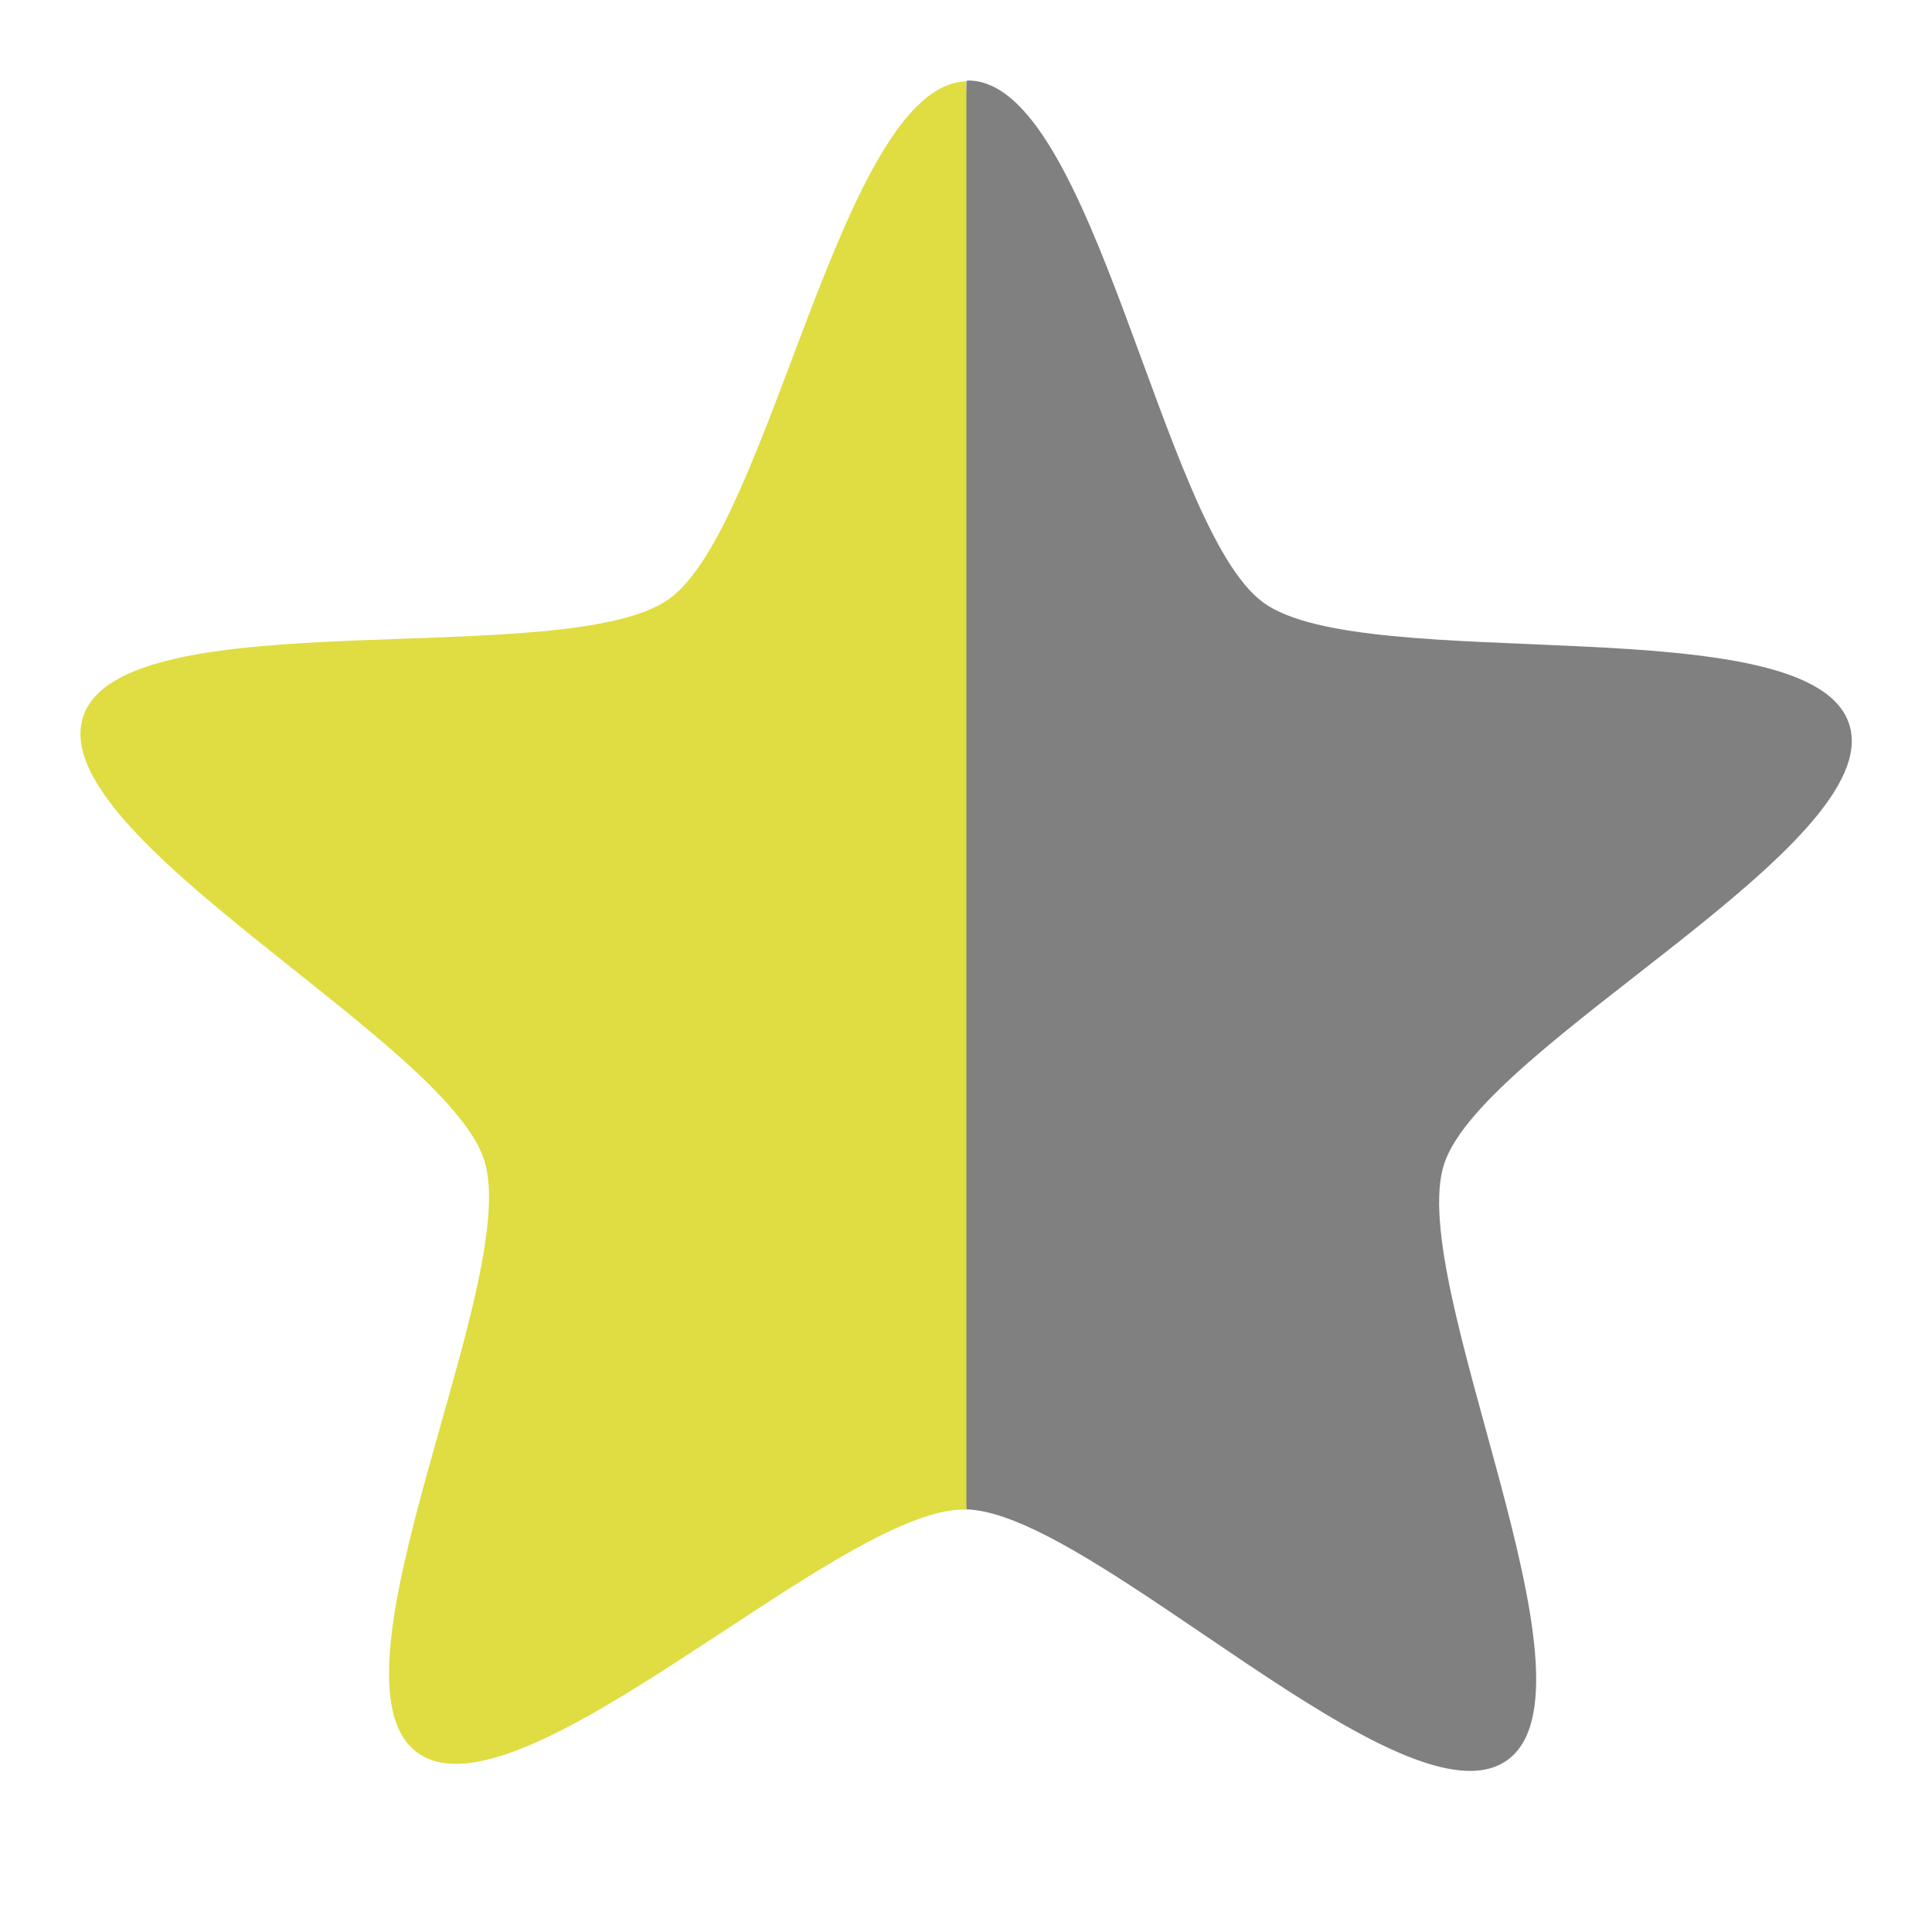 <svg xmlns="http://www.w3.org/2000/svg" viewBox="0 0 24 24">
 <path d="m 12 1.01 c -1.548 0.055 -2.425 5.523 -3.688 6.43 -1.269 0.912 -6.79 -0.019 -7.279 1.463 -0.489 1.483 4.505 4.02 4.982 5.508 c 0.477 1.486 -2.091 6.439 -0.83 7.361 1.262 0.922 5.227 -3.03 6.791 -3.02 0.007 0 0.016 0.004 0.023 0.004 1.137 -6.104 0.417 -11.899 0 -17.744 z" style="fill:#dfdd41;fill-opacity:1;color:#000"/>
 <path d="m 12.03 1 c -0.009 0 -0.017 0.006 -0.025 0.006 l 0 17.744 c 1.578 0.043 5.456 4.02 6.719 3.115 c 1.269 -0.913 -1.273 -5.928 -0.783 -7.41 c 0.489 -1.482 5.511 -3.973 5.03 -5.459 c -0.478 -1.486 -6.02 -0.589 -7.279 -1.512 c -1.261 -0.922 -2.101 -6.478 -3.664 -6.484 z" style="fill:#808080;opacity:1;fill-opacity:1;stroke:none"/>
</svg>
